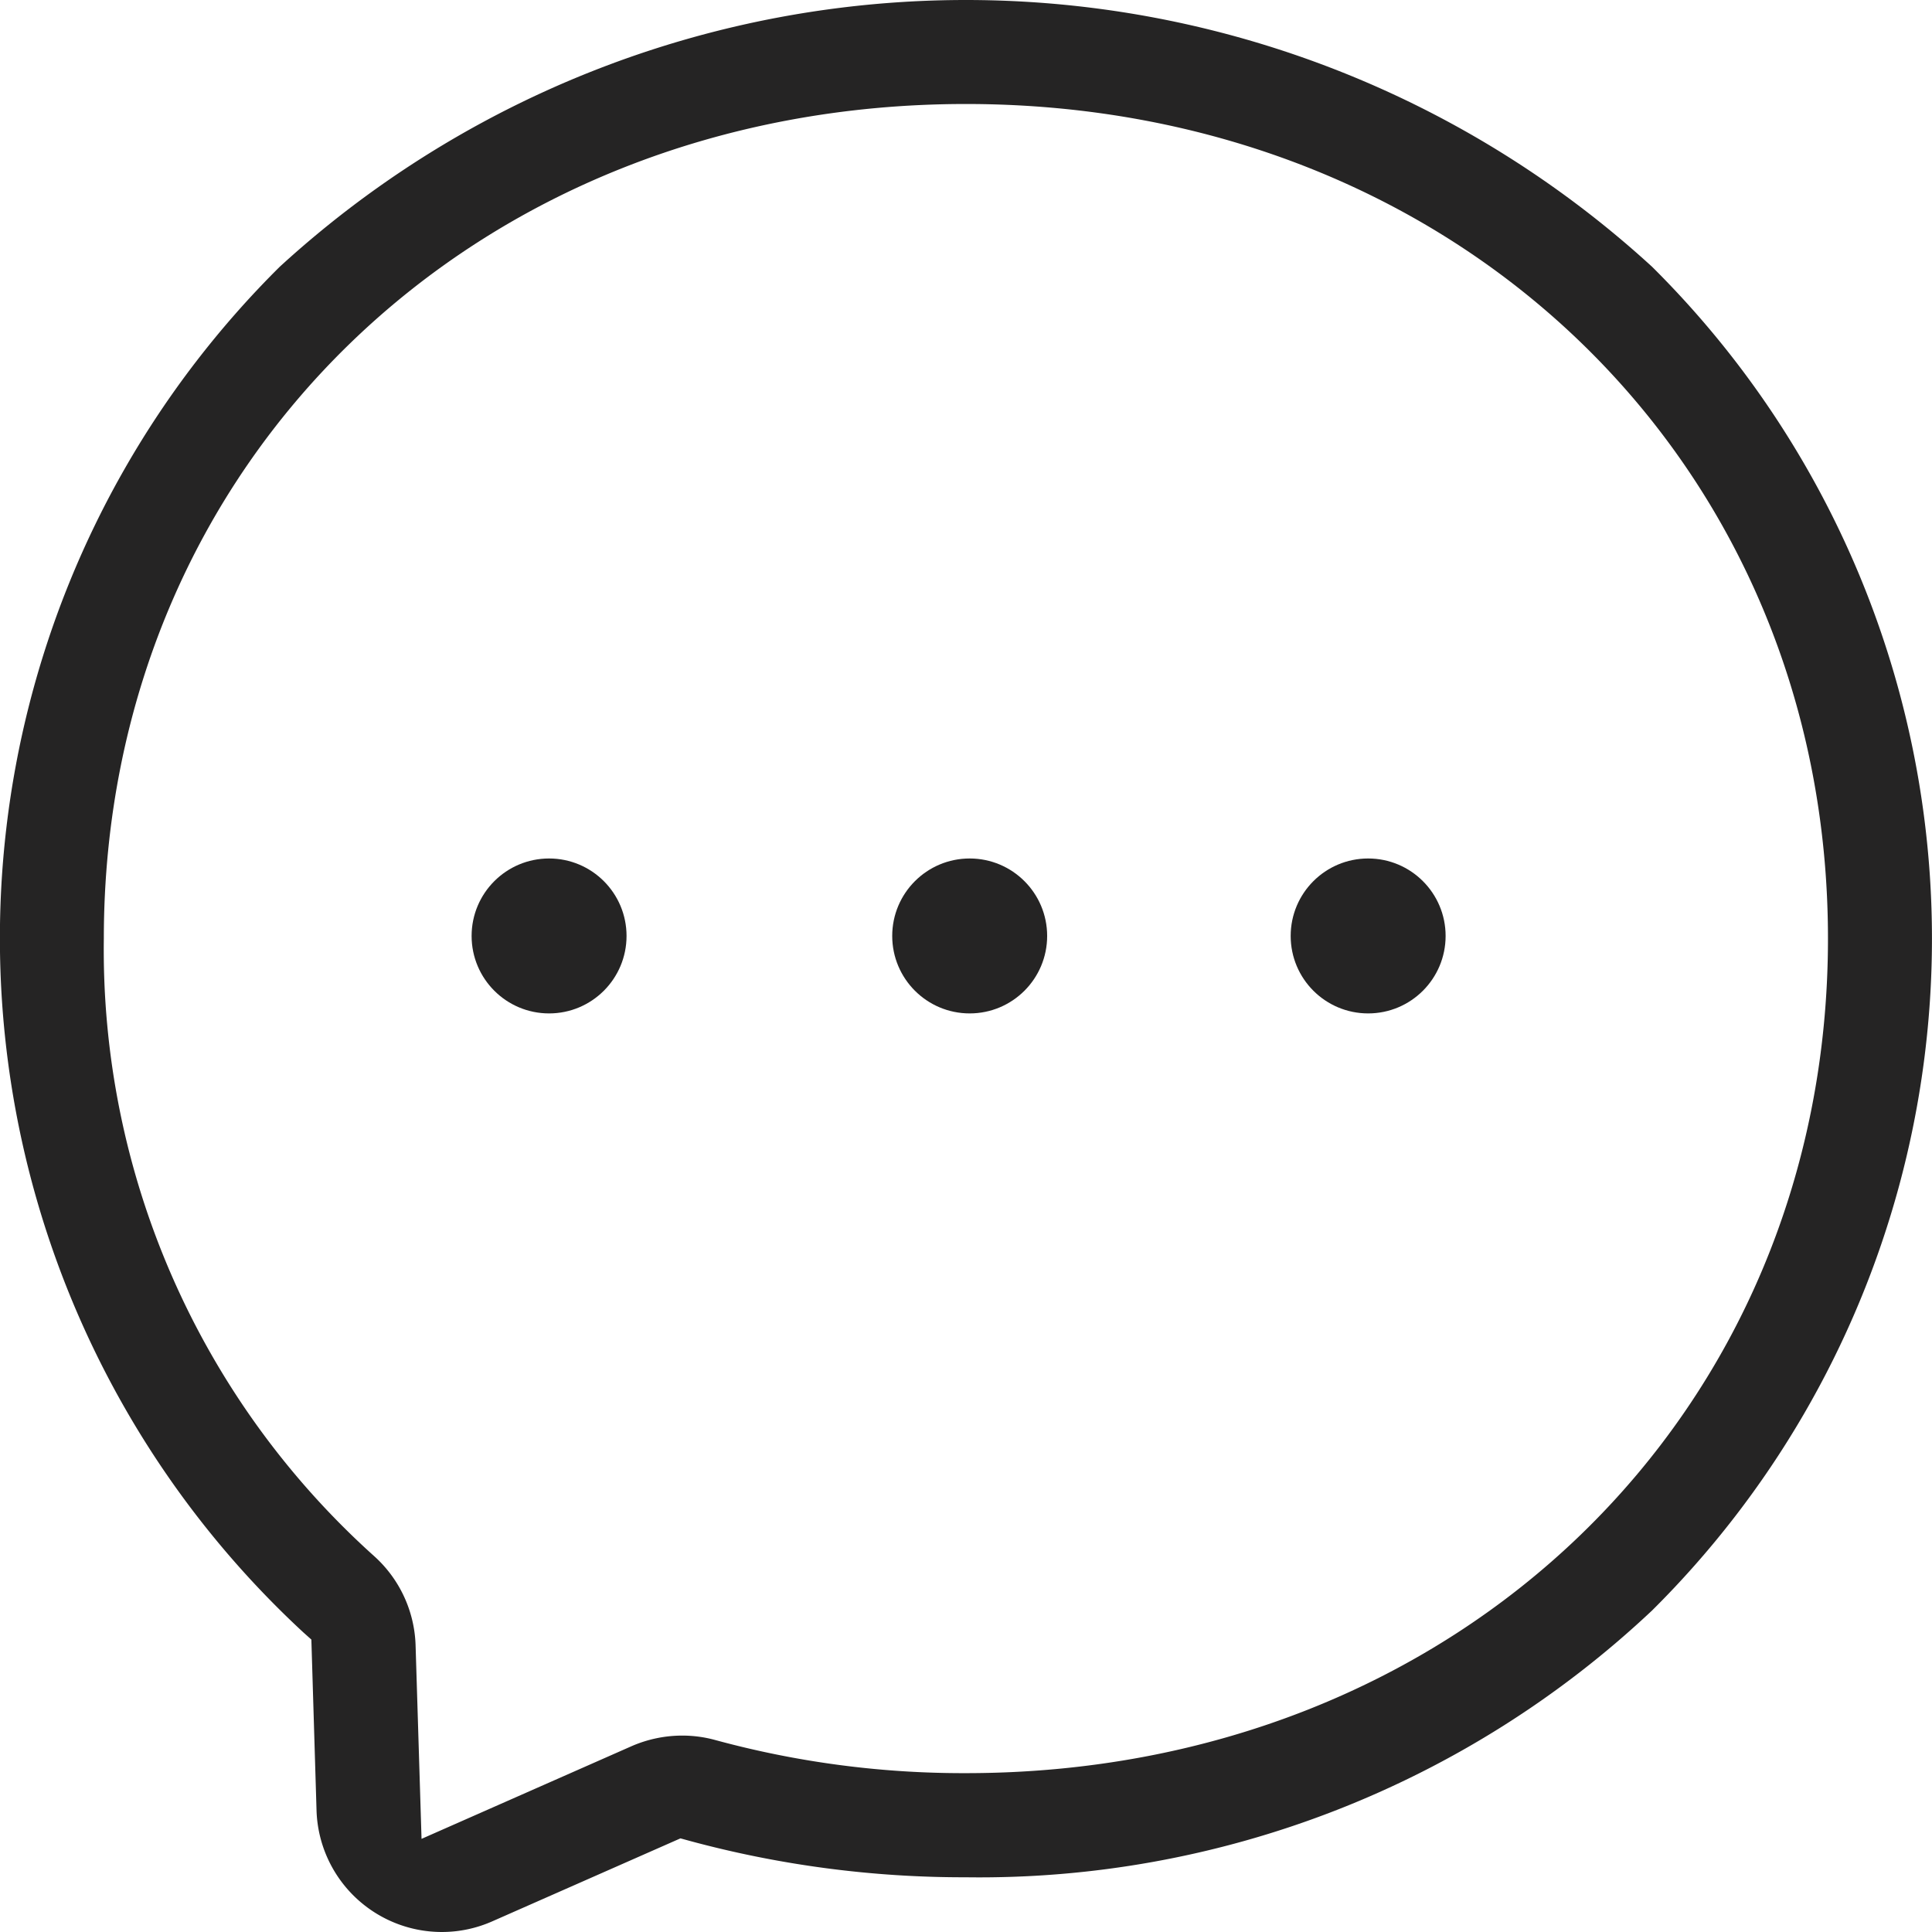<svg xmlns="http://www.w3.org/2000/svg" xmlns:xlink="http://www.w3.org/1999/xlink" width="58.184" height="58.184" viewBox="0 0 58.184 58.184"><defs><clipPath id="a"><rect width="58.184" height="58.184" fill="none"/></clipPath></defs><g transform="translate(-0.001 0)" clip-path="url(#a)"><path d="M783.1,558.567a3.777,3.777,0,0,1-3.77-3.652l-.156-5.155-.245-.219a28.479,28.479,0,0,1-.709-41.123,30.594,30.594,0,0,1,41.332,0,28.5,28.5,0,0,1,0,40.465,29.546,29.546,0,0,1-20.666,8.036,31.607,31.607,0,0,1-8.334-1.1l-.262-.072-5.67,2.5A3.759,3.759,0,0,1,783.1,558.567Zm15.786-55.052c-14.8,0-25.962,10.806-25.962,25.136a24.546,24.546,0,0,0,8.125,18.582,3.767,3.767,0,0,1,1.263,2.678l.18,5.851,6.323-2.79a3.819,3.819,0,0,1,1.527-.32,3.753,3.753,0,0,1,.986.131,28.418,28.418,0,0,0,7.558,1c14.8,0,25.962-10.806,25.962-25.135S813.688,503.515,798.888,503.515Z" transform="translate(-769.796 -500.383)" fill="#252424"/><circle cx="2.333" cy="2.333" r="2.333" transform="translate(26.871 25.854)" fill="#252424"/><circle cx="2.333" cy="2.333" r="2.333" transform="translate(38.871 25.854)" fill="#252424"/><circle cx="2.333" cy="2.333" r="2.333" transform="translate(14.204 25.854)" fill="#252424"/></g></svg>